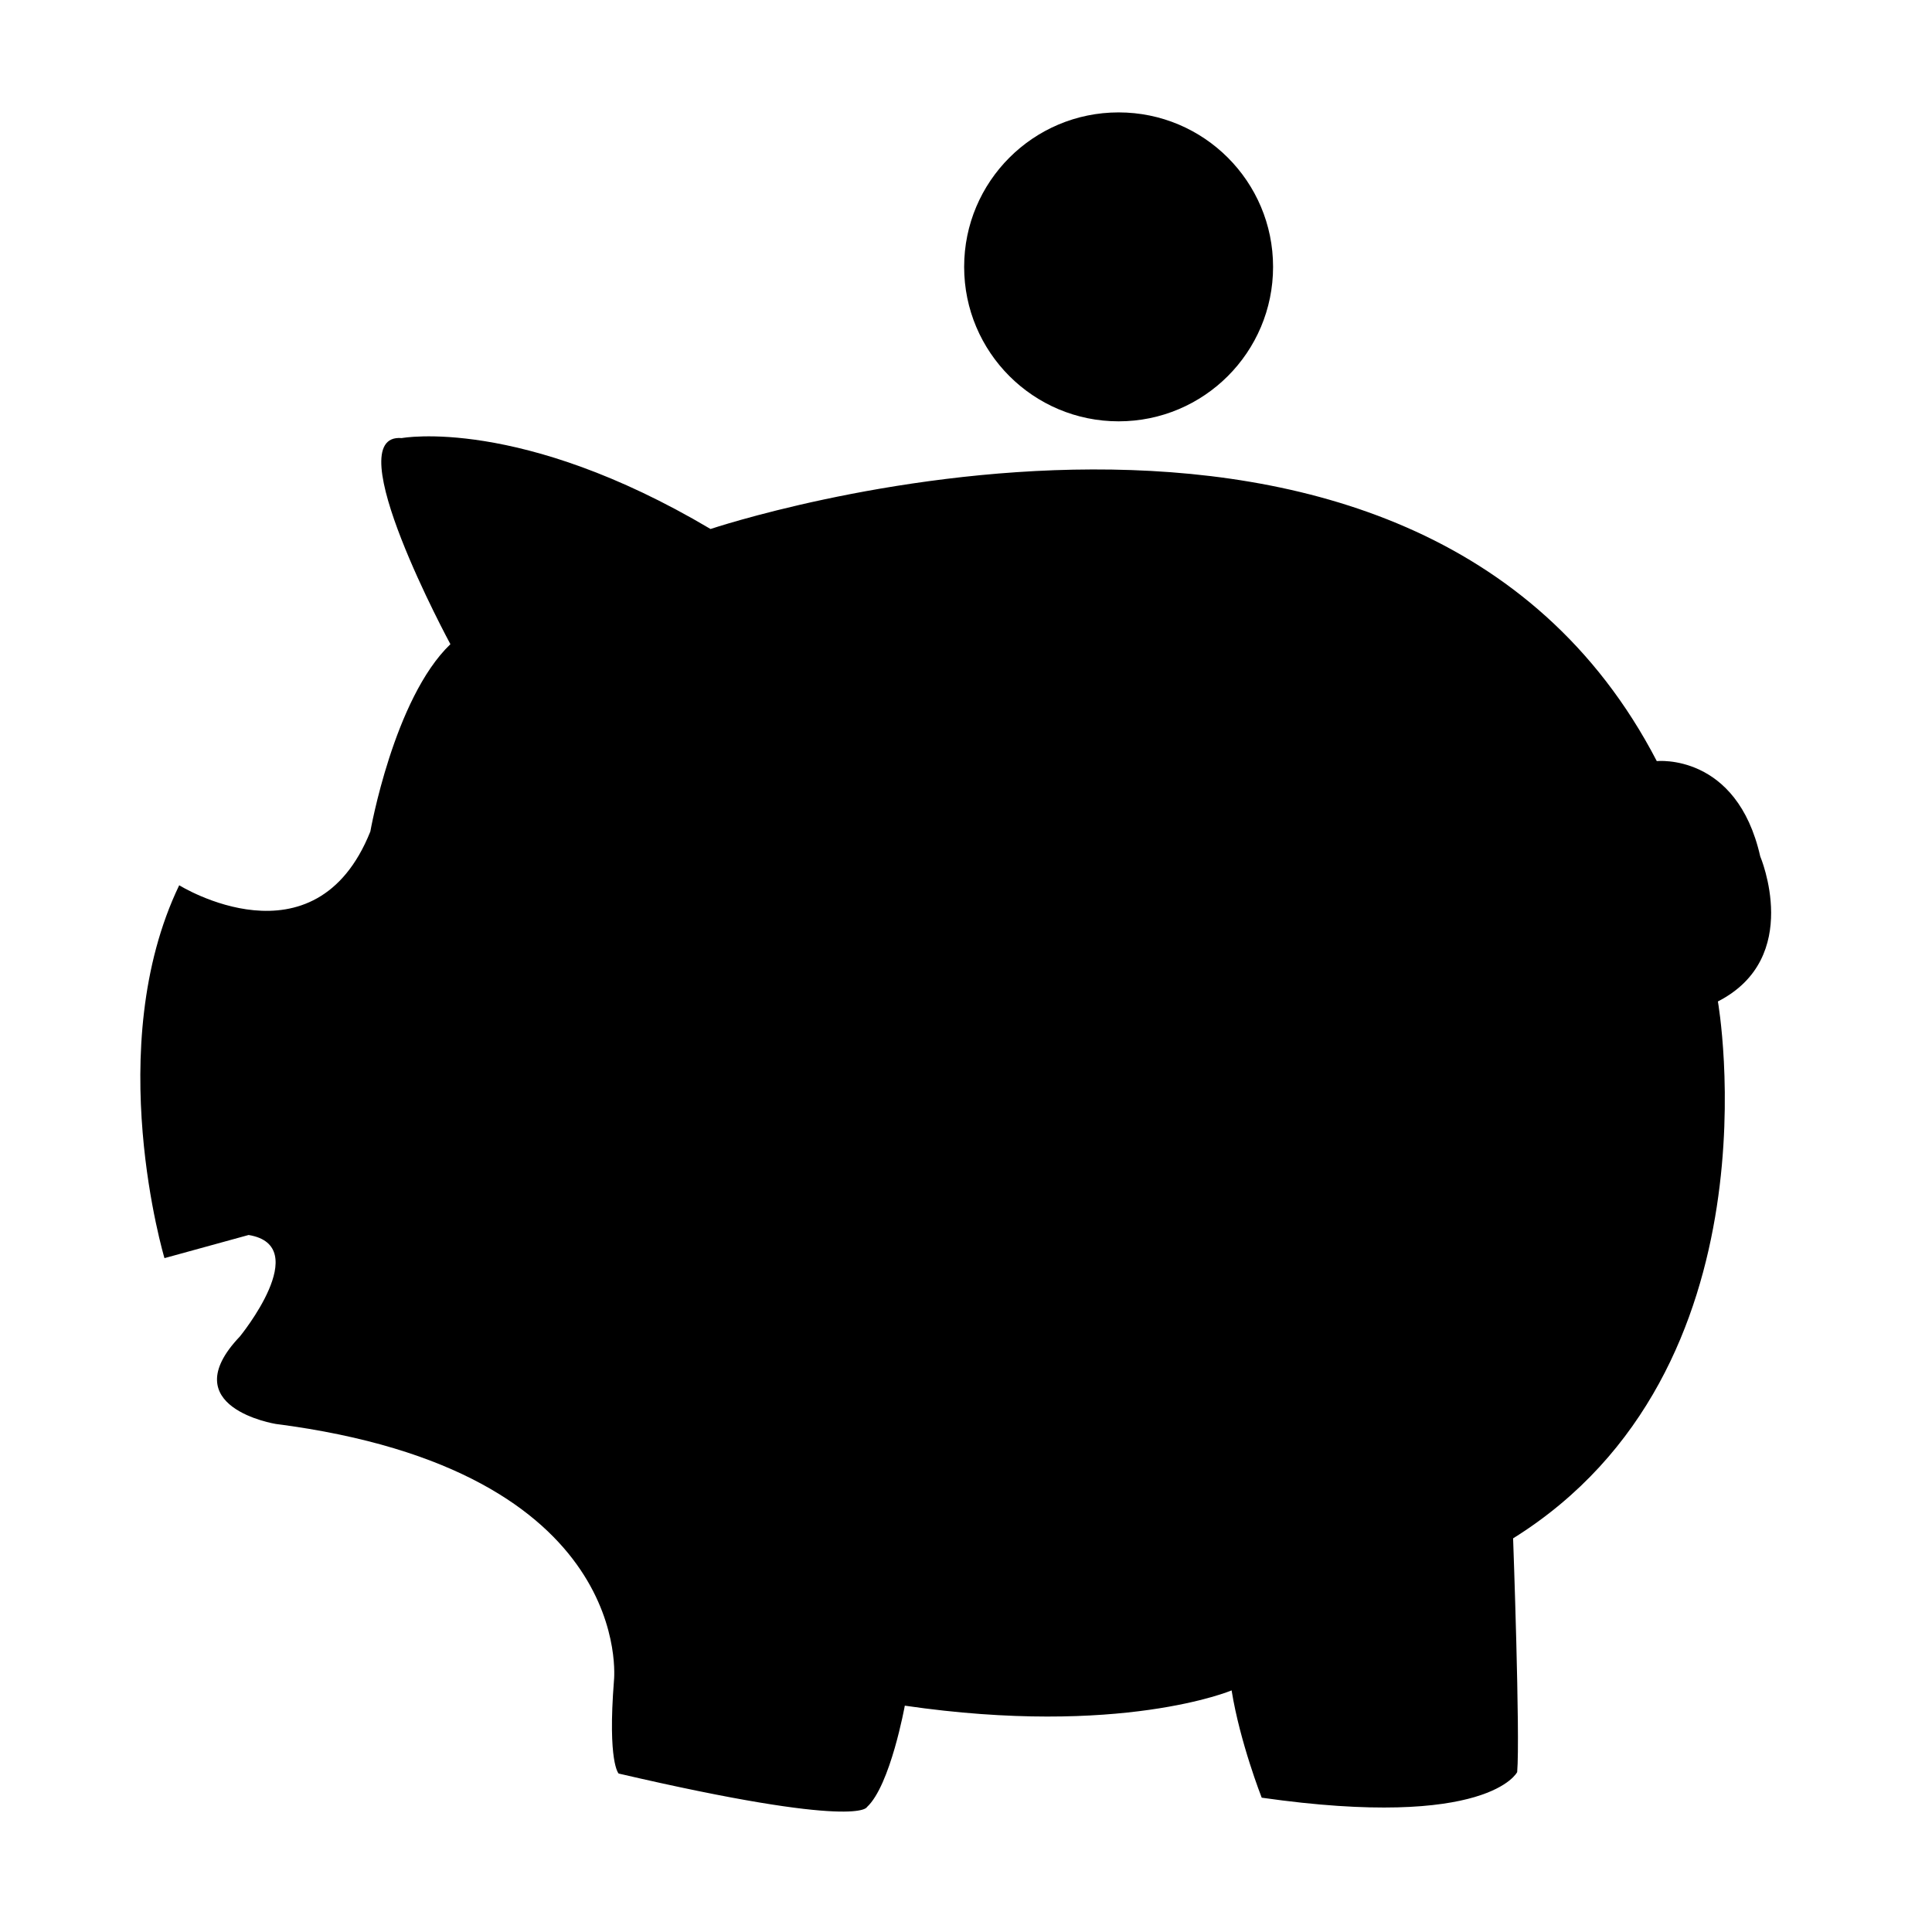 <svg xmlns="http://www.w3.org/2000/svg" xmlns:xlink="http://www.w3.org/1999/xlink" version="1.1" x="0px" y="0px" viewBox="0 0 100 100" enable-background="new 0 0 100 100" xml:space="preserve" aria-hidden="true" width="100px" height="100px"><defs><linearGradient class="cerosgradient" data-cerosgradient="true" id="CerosGradient_id5946184f4" x1="50%" y1="100%" x2="50%" y2="0%"><stop offset="0%" stop-color="#d1d1d1"/><stop offset="100%" stop-color="#d1d1d1"/></linearGradient><linearGradient/></defs><g><path d="M91.109,44.325c-1.215-5.368-5.354-4.931-5.354-4.931C73.165,15.157,36.778,27.381,36.778,27.381   c-9.864-5.849-15.984-4.706-15.984-4.706c-3.414-0.294,2.519,10.668,2.519,10.668c-2.931,2.808-4.144,9.696-4.144,9.696   c-2.867,7.16-9.893,2.782-9.893,2.782c-4.03,8.382-0.763,19.3-0.763,19.3l4.355-1.198c3.391,0.557-0.453,5.254-0.453,5.254   c-3.491,3.668,1.858,4.526,1.858,4.526c18.709,2.408,17.506,13.283,17.506,13.283c-0.335,4.256,0.242,4.812,0.242,4.812   c12.513,2.91,12.852,1.735,12.852,1.735c1.211-1.111,1.96-5.248,1.96-5.248c11.189,1.628,16.915-0.79,16.915-0.79   c0.43,2.685,1.558,5.553,1.558,5.553c11.761,1.678,13.223-1.325,13.223-1.325c0.159-1.838-0.211-12.098-0.211-12.098   c13.979-8.715,10.6-27.79,10.6-27.79C93.344,49.572,91.109,44.325,91.109,44.325z"/><circle cx="57.899" cy="13.813" r="7.995"/></g></svg>